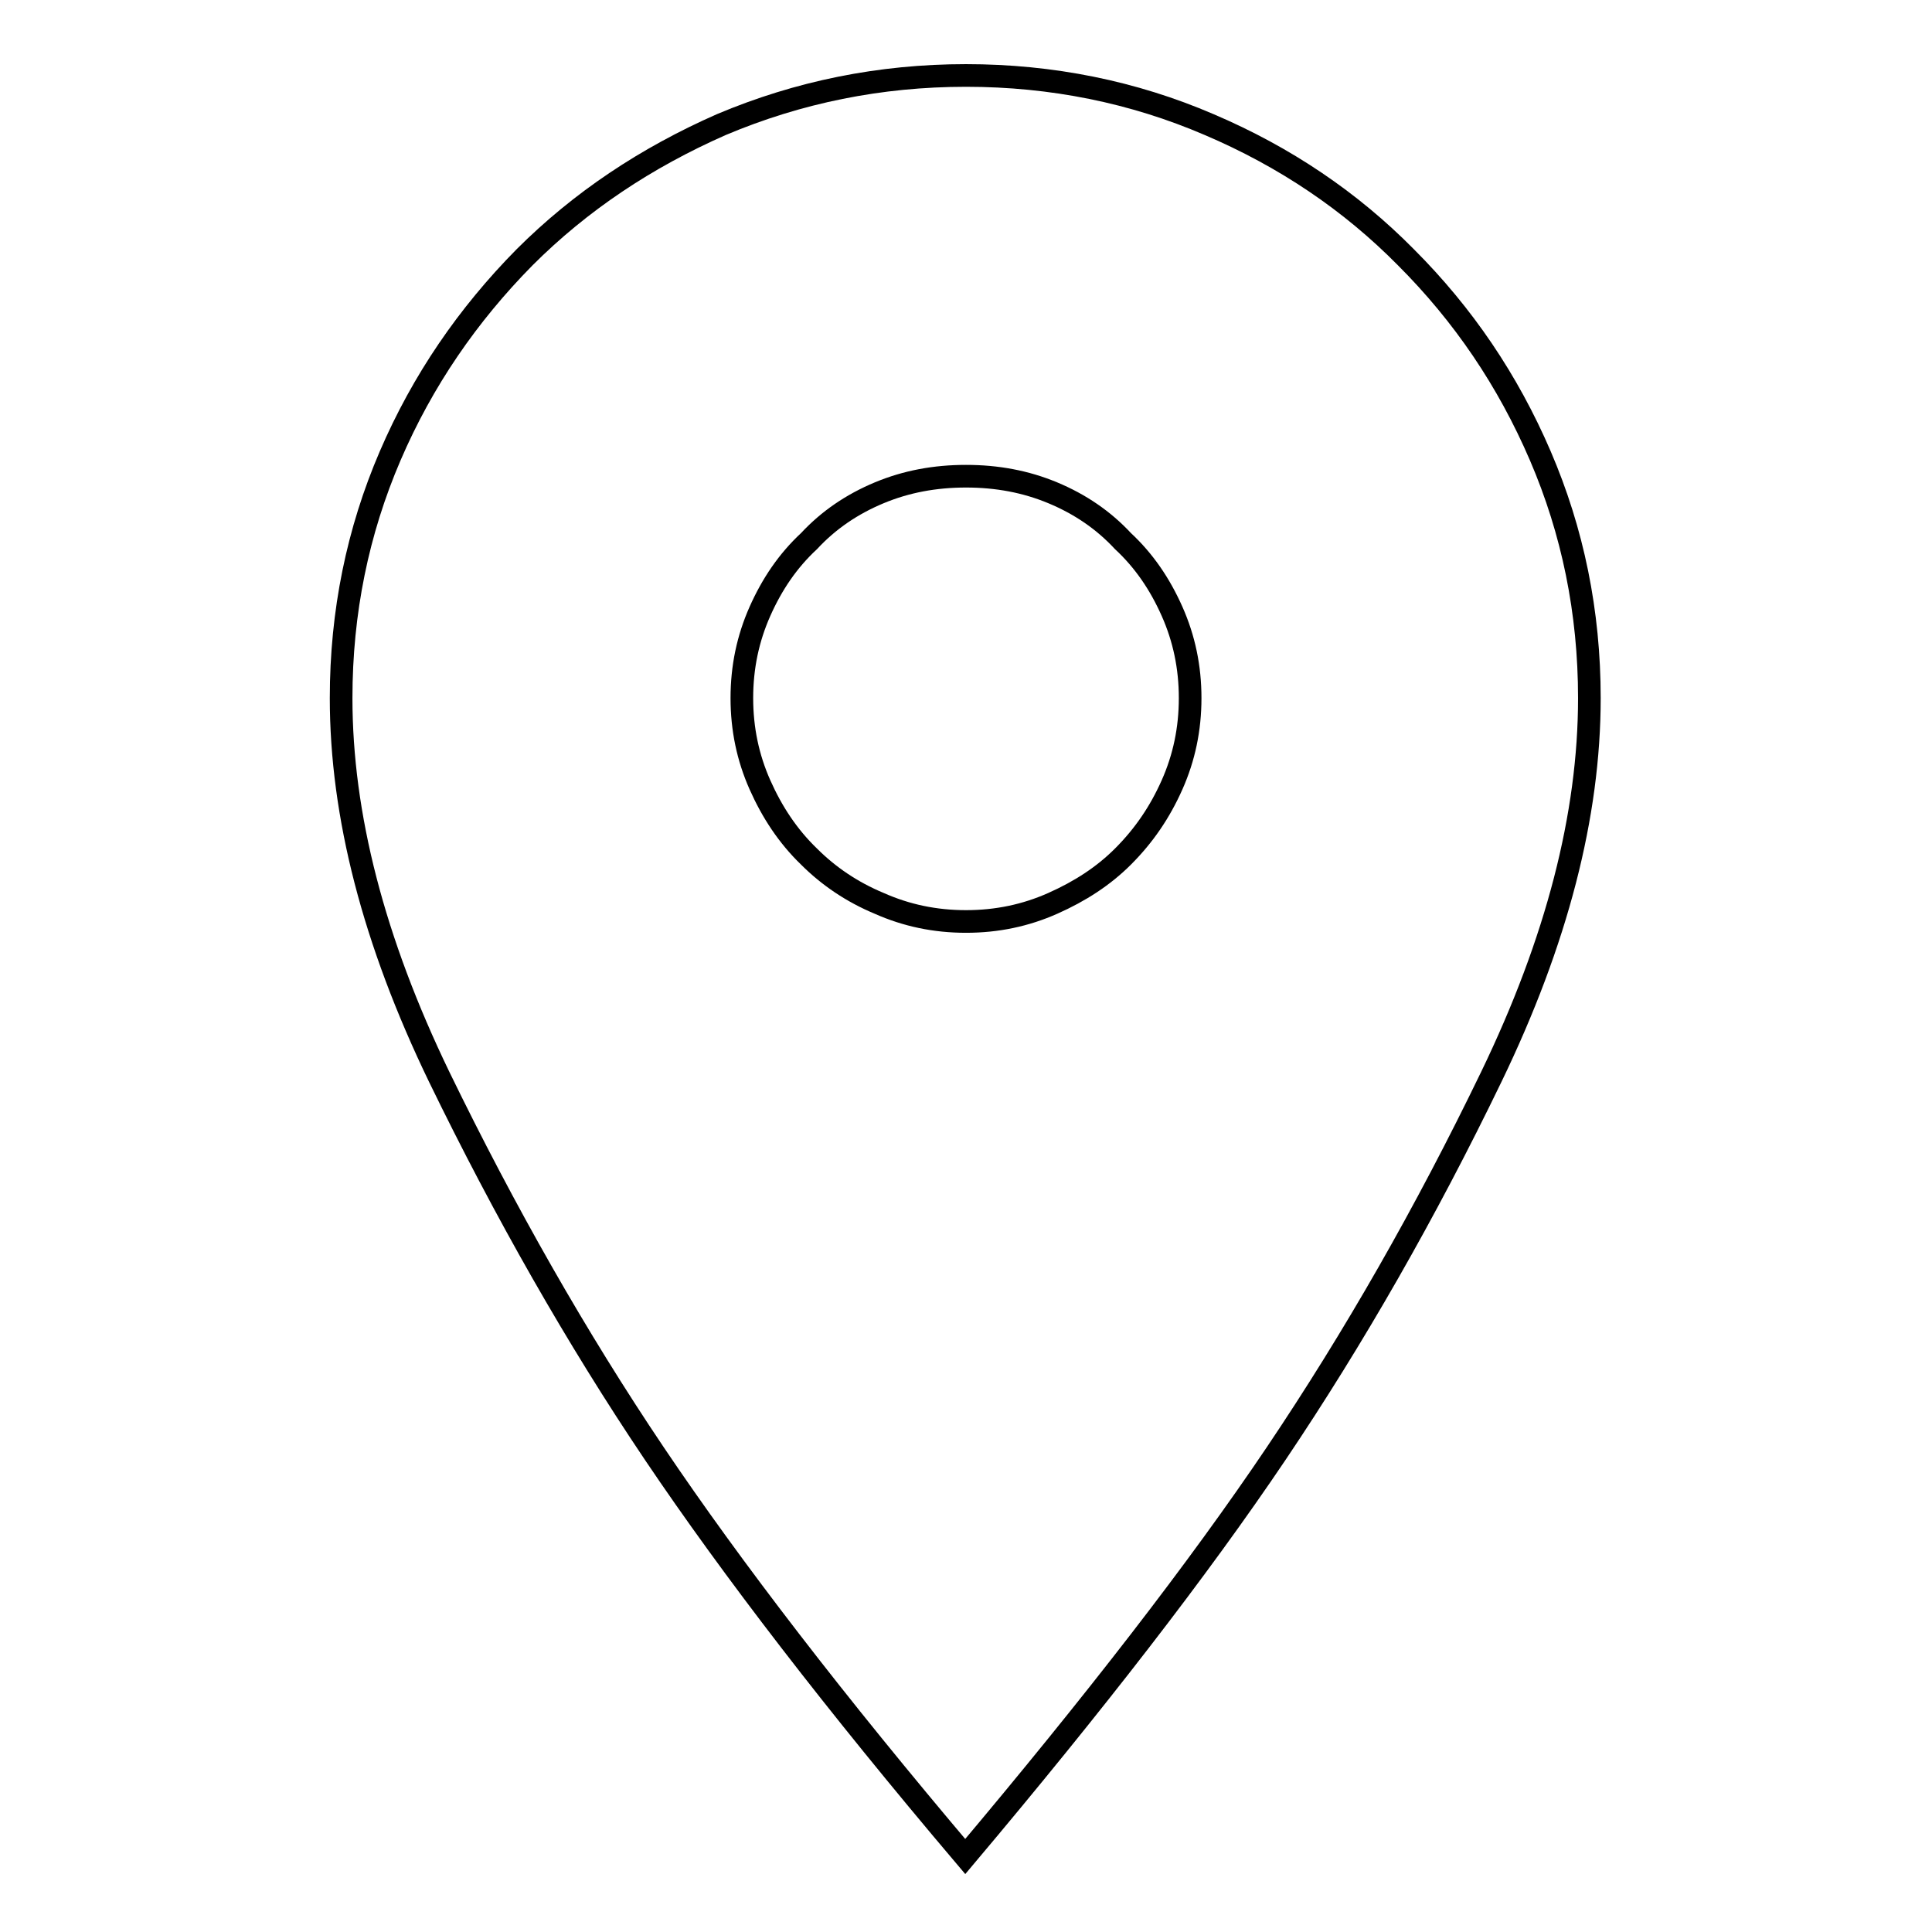 <?xml version="1.0" encoding="utf-8"?>
<!-- Svg Vector Icons : http://www.onlinewebfonts.com/icon -->
<!DOCTYPE svg PUBLIC "-//W3C//DTD SVG 1.1//EN" "http://www.w3.org/Graphics/SVG/1.1/DTD/svg11.dtd">
<svg version="1.1" xmlns="http://www.w3.org/2000/svg" xmlns:xlink="http://www.w3.org/1999/xlink" x="0px" y="0px" viewBox="0 0 256 256" enable-background="new 0 0 256 256" xml:space="preserve">
<g> <path stroke-width="3" fill-opacity="0" stroke="#000000"  d="M128,10c11.4,0,22.2,2.2,32.2,6.5c10.1,4.3,18.8,10.2,26.1,17.6c7.6,7.6,13.5,16.3,17.8,26.3 c4.3,10,6.5,20.7,6.5,32.1c0,15.5-4.3,32.2-13,50.2c-8.7,18-18.2,34.6-28.5,49.9c-10.3,15.3-24.1,33.1-41.2,53.4 c-17.2-20.3-30.9-38.1-41.2-53.4c-10.3-15.3-19.8-32-28.5-49.9c-8.7-18-13-34.7-13-50.2c0-11.4,2.2-22.1,6.5-32.1 c4.3-10,10.3-18.7,17.8-26.3c7.4-7.4,16.1-13.2,26.1-17.6C105.8,12.2,116.6,10,128,10L128,10z M128,122.1c4.1,0,7.9-0.8,11.5-2.4 c3.6-1.6,6.7-3.6,9.3-6.2c2.8-2.8,4.9-5.9,6.5-9.5c1.6-3.6,2.4-7.4,2.4-11.5c0-4.1-0.8-7.9-2.4-11.5c-1.6-3.6-3.7-6.7-6.5-9.3 c-2.6-2.8-5.7-4.9-9.3-6.4c-3.6-1.5-7.4-2.2-11.5-2.2c-4.1,0-7.9,0.7-11.5,2.2c-3.6,1.5-6.7,3.6-9.3,6.4c-2.8,2.6-4.9,5.7-6.5,9.3 c-1.6,3.6-2.4,7.4-2.4,11.5c0,4.1,0.8,7.9,2.4,11.5c1.6,3.6,3.7,6.8,6.5,9.5c2.6,2.6,5.7,4.7,9.3,6.2 C120.1,121.3,123.9,122.1,128,122.1L128,122.1z"/></g>
</svg>